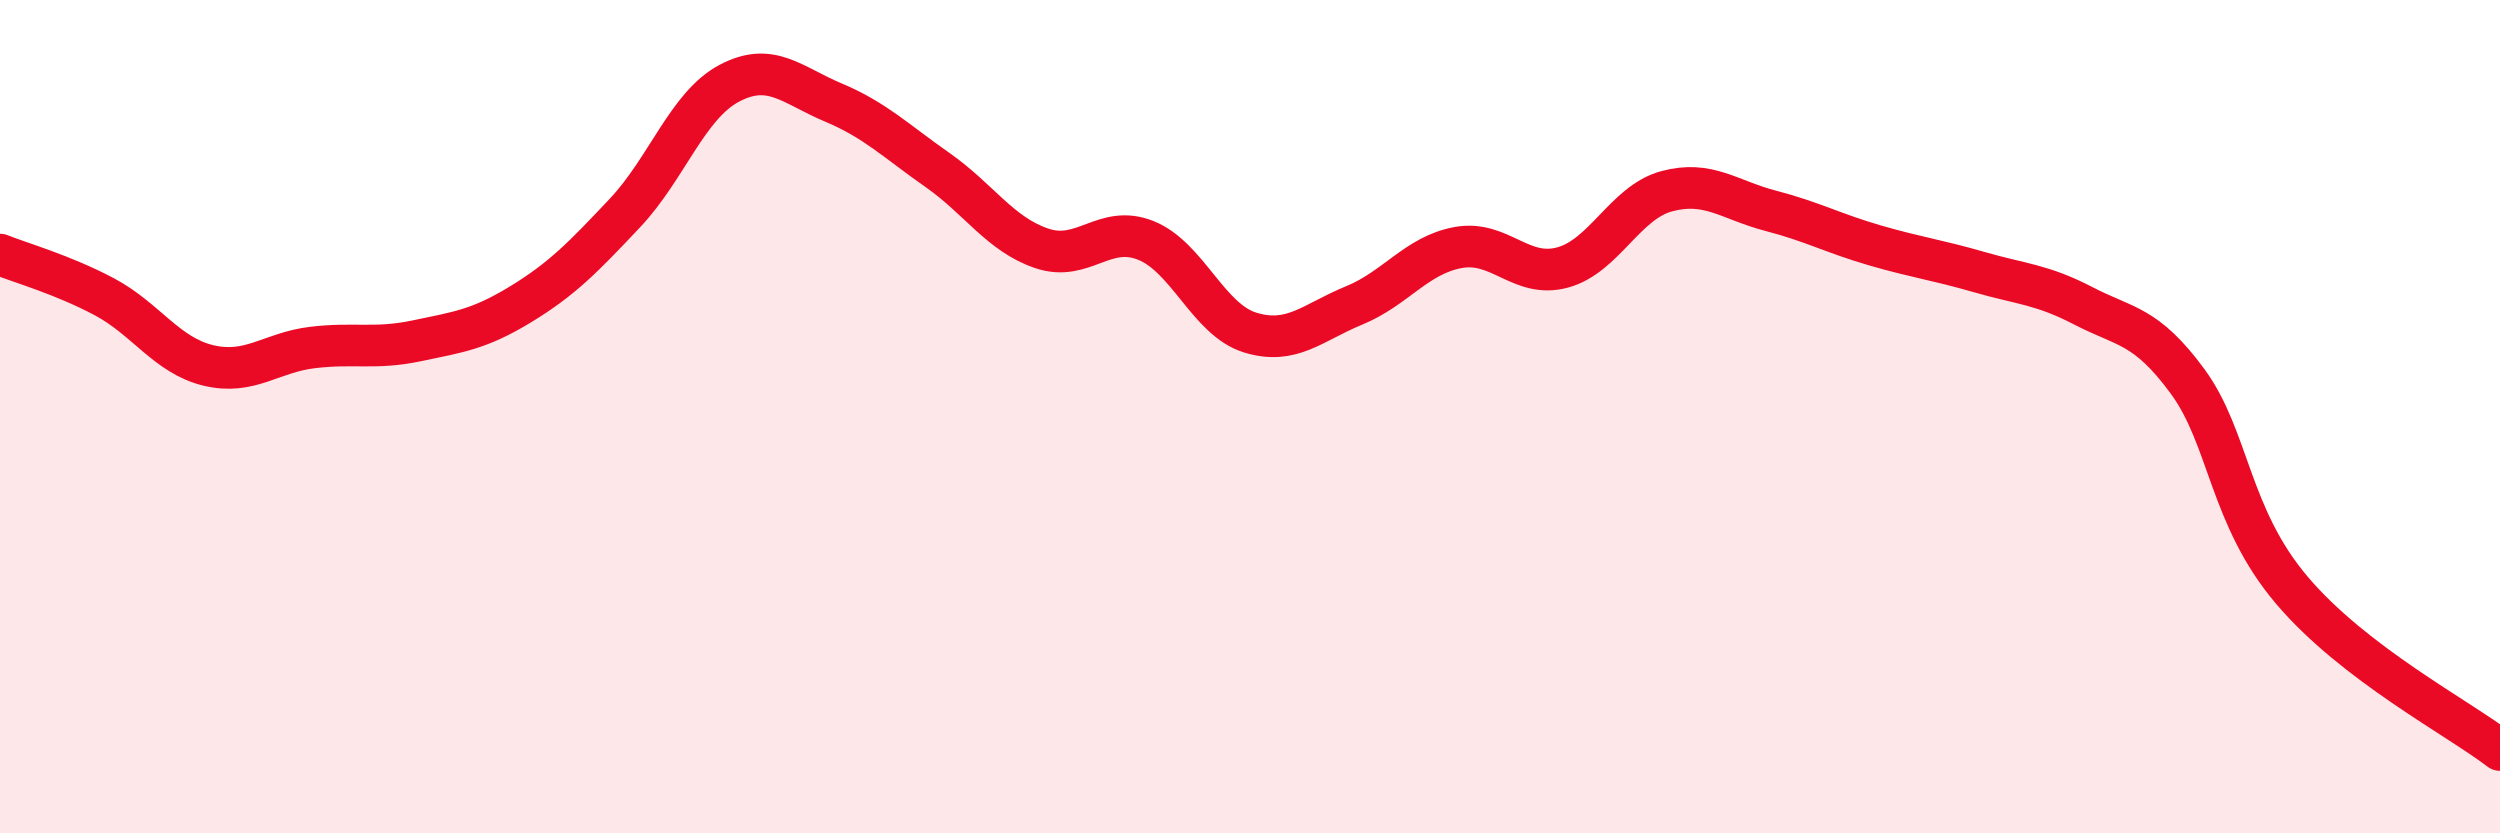 
    <svg width="60" height="20" viewBox="0 0 60 20" xmlns="http://www.w3.org/2000/svg">
      <path
        d="M 0,6.11 C 0.5,6.31 1.5,6.59 2.5,7.12 C 3.5,7.65 4,8.53 5,8.77 C 6,9.01 6.5,8.46 7.5,8.34 C 8.5,8.22 9,8.39 10,8.18 C 11,7.97 11.5,7.91 12.5,7.3 C 13.5,6.69 14,6.17 15,5.11 C 16,4.05 16.5,2.53 17.5,2 C 18.5,1.47 19,2.04 20,2.46 C 21,2.88 21.5,3.38 22.5,4.08 C 23.5,4.78 24,5.62 25,5.96 C 26,6.3 26.5,5.37 27.5,5.77 C 28.5,6.17 29,7.67 30,7.98 C 31,8.29 31.5,7.74 32.5,7.33 C 33.5,6.92 34,6.12 35,5.94 C 36,5.76 36.5,6.69 37.5,6.42 C 38.5,6.15 39,4.86 40,4.59 C 41,4.32 41.5,4.8 42.5,5.06 C 43.5,5.32 44,5.6 45,5.89 C 46,6.18 46.5,6.24 47.5,6.53 C 48.5,6.82 49,6.82 50,7.34 C 51,7.86 51.5,7.79 52.5,9.15 C 53.5,10.51 53.5,12.39 55,14.16 C 56.5,15.93 59,17.23 60,18L60 20L0 20Z"
        fill="#EB0A25"
        opacity="0.1"
        stroke-linecap="round"
        stroke-linejoin="round"
      />
      <path
        d="M 0,6.11 C 0.5,6.31 1.5,6.59 2.5,7.12 C 3.5,7.65 4,8.53 5,8.77 C 6,9.01 6.5,8.46 7.5,8.34 C 8.5,8.22 9,8.39 10,8.18 C 11,7.97 11.5,7.91 12.5,7.3 C 13.5,6.69 14,6.17 15,5.11 C 16,4.05 16.5,2.53 17.5,2 C 18.5,1.47 19,2.04 20,2.46 C 21,2.88 21.5,3.38 22.5,4.08 C 23.5,4.78 24,5.62 25,5.96 C 26,6.3 26.5,5.37 27.5,5.77 C 28.5,6.17 29,7.67 30,7.98 C 31,8.29 31.5,7.74 32.5,7.33 C 33.5,6.92 34,6.12 35,5.94 C 36,5.76 36.5,6.69 37.5,6.42 C 38.5,6.15 39,4.86 40,4.59 C 41,4.32 41.5,4.8 42.5,5.06 C 43.5,5.32 44,5.6 45,5.89 C 46,6.18 46.5,6.24 47.5,6.53 C 48.5,6.82 49,6.82 50,7.34 C 51,7.86 51.5,7.79 52.5,9.15 C 53.5,10.51 53.5,12.39 55,14.16 C 56.5,15.93 59,17.23 60,18"
        stroke="#EB0A25"
        stroke-width="1"
        fill="none"
        stroke-linecap="round"
        stroke-linejoin="round"
      />
    </svg>
  